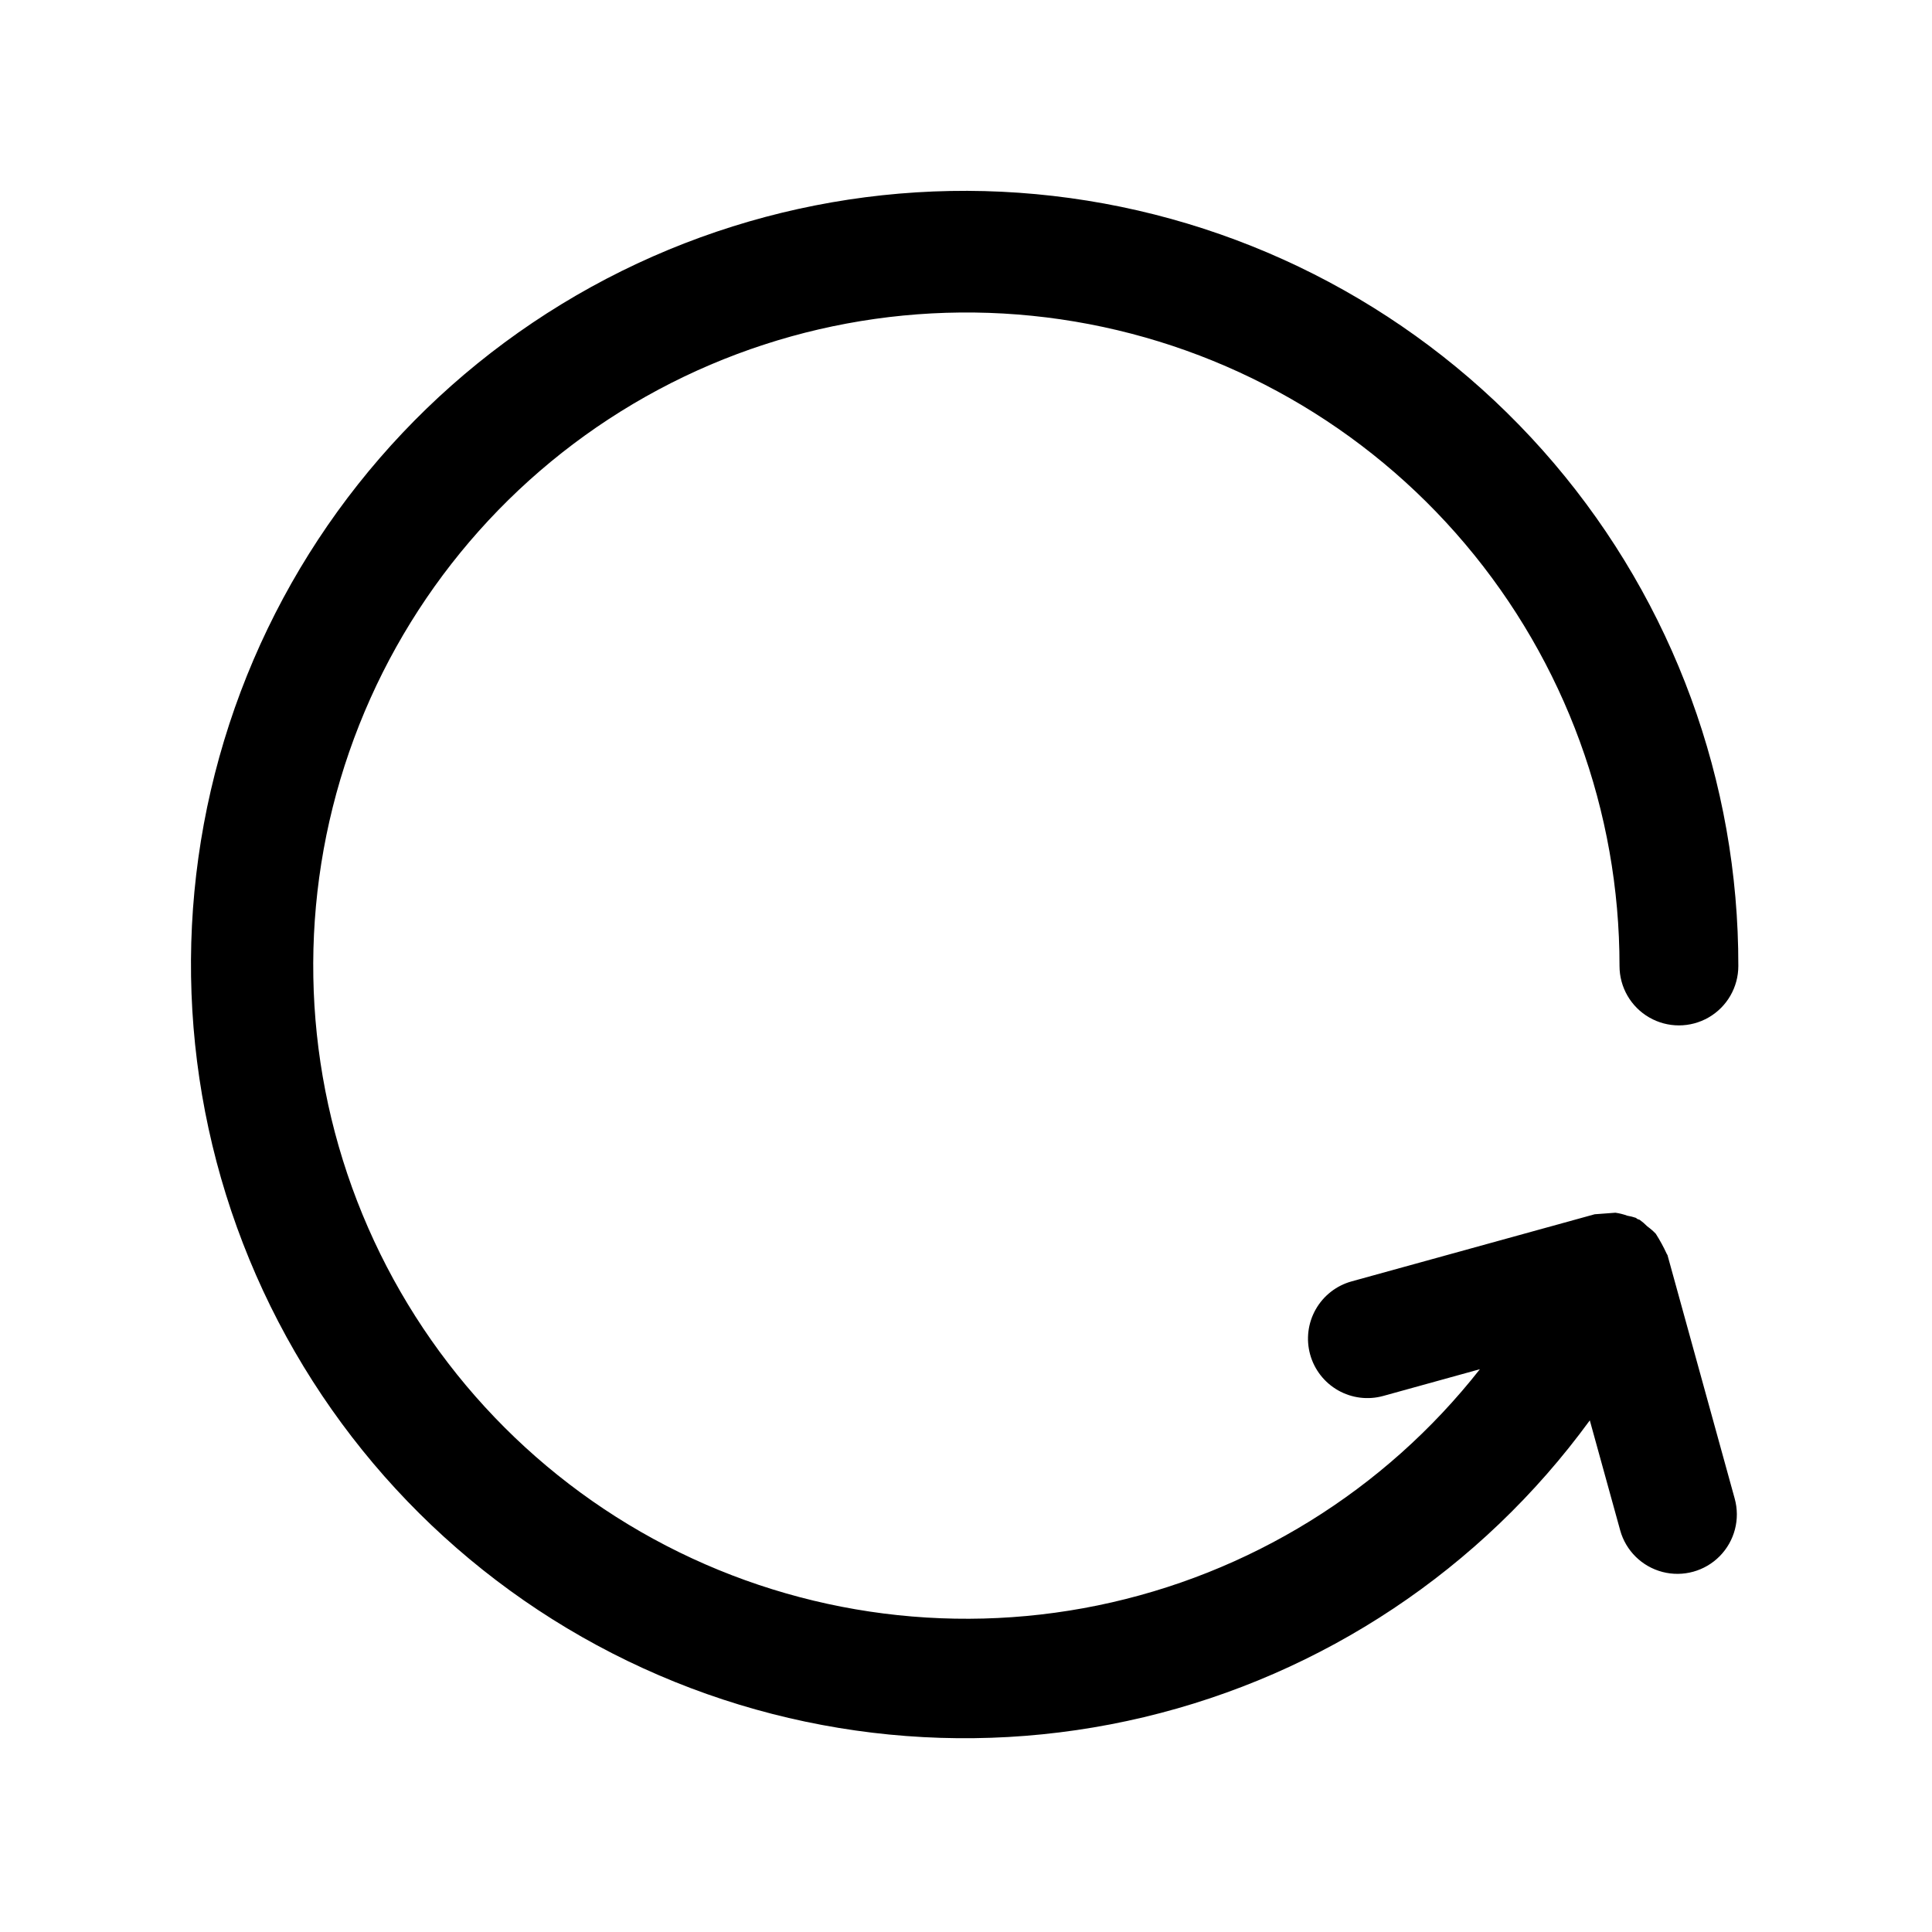 <?xml version="1.0" encoding="UTF-8"?>
<!-- Uploaded to: SVG Repo, www.svgrepo.com, Generator: SVG Repo Mixer Tools -->
<svg fill="#000000" width="800px" height="800px" version="1.1" viewBox="144 144 512 512" xmlns="http://www.w3.org/2000/svg">
 <path d="m585.94 476.75c0-0.188-0.203-0.332-0.25-0.504h-0.004c-0.844-1.832-1.812-3.606-2.898-5.305-0.676-0.707-1.422-1.352-2.219-1.922-0.629-0.645-1.312-1.234-2.047-1.762-0.172-0.094-0.395-0.094-0.566-0.188s-0.27-0.25-0.441-0.332c-0.738-0.25-1.496-0.438-2.266-0.566-1.02-0.375-2.074-0.637-3.148-0.789-1.832 0.137-3.664 0.273-5.496 0.41l-64.426 17.789c-4.023 1.113-7.441 3.781-9.5 7.414-2.062 3.633-2.594 7.934-1.48 11.961 1.113 4.023 3.781 7.441 7.414 9.504 3.633 2.059 7.934 2.59 11.961 1.477l25.617-7.086h-0.004c-25.293 32.188-61.18 54.367-101.28 62.602-40.102 8.23-81.82 1.988-117.75-17.629-35.93-19.617-63.746-51.332-78.508-89.516-14.758-38.18-15.508-80.359-2.113-119.04s40.062-71.367 75.273-92.25c35.211-20.879 76.684-28.602 117.05-21.801 40.367 6.805 77.02 27.691 103.44 58.961 26.422 31.266 40.91 70.887 40.887 111.82 0 5.625 3 10.82 7.871 13.633 4.871 2.812 10.875 2.812 15.746 0 4.871-2.812 7.871-8.008 7.871-13.633 0.09-48.824-17.242-96.074-48.879-133.26-31.641-37.18-75.508-61.855-123.71-69.578-48.207-7.727-97.59 2.004-139.26 27.438-41.672 25.434-72.902 64.902-88.07 111.31-15.168 46.402-13.281 96.699 5.324 141.84 18.602 45.137 52.703 82.156 96.164 104.39 43.461 22.238 93.434 28.242 140.92 16.926 47.492-11.316 89.387-39.207 118.15-78.656l8.047 29.125h-0.004c1.5 5.422 5.777 9.633 11.223 11.047 5.445 1.414 11.23-0.188 15.176-4.195 3.949-4.012 5.457-9.82 3.957-15.242z"/>
</svg>